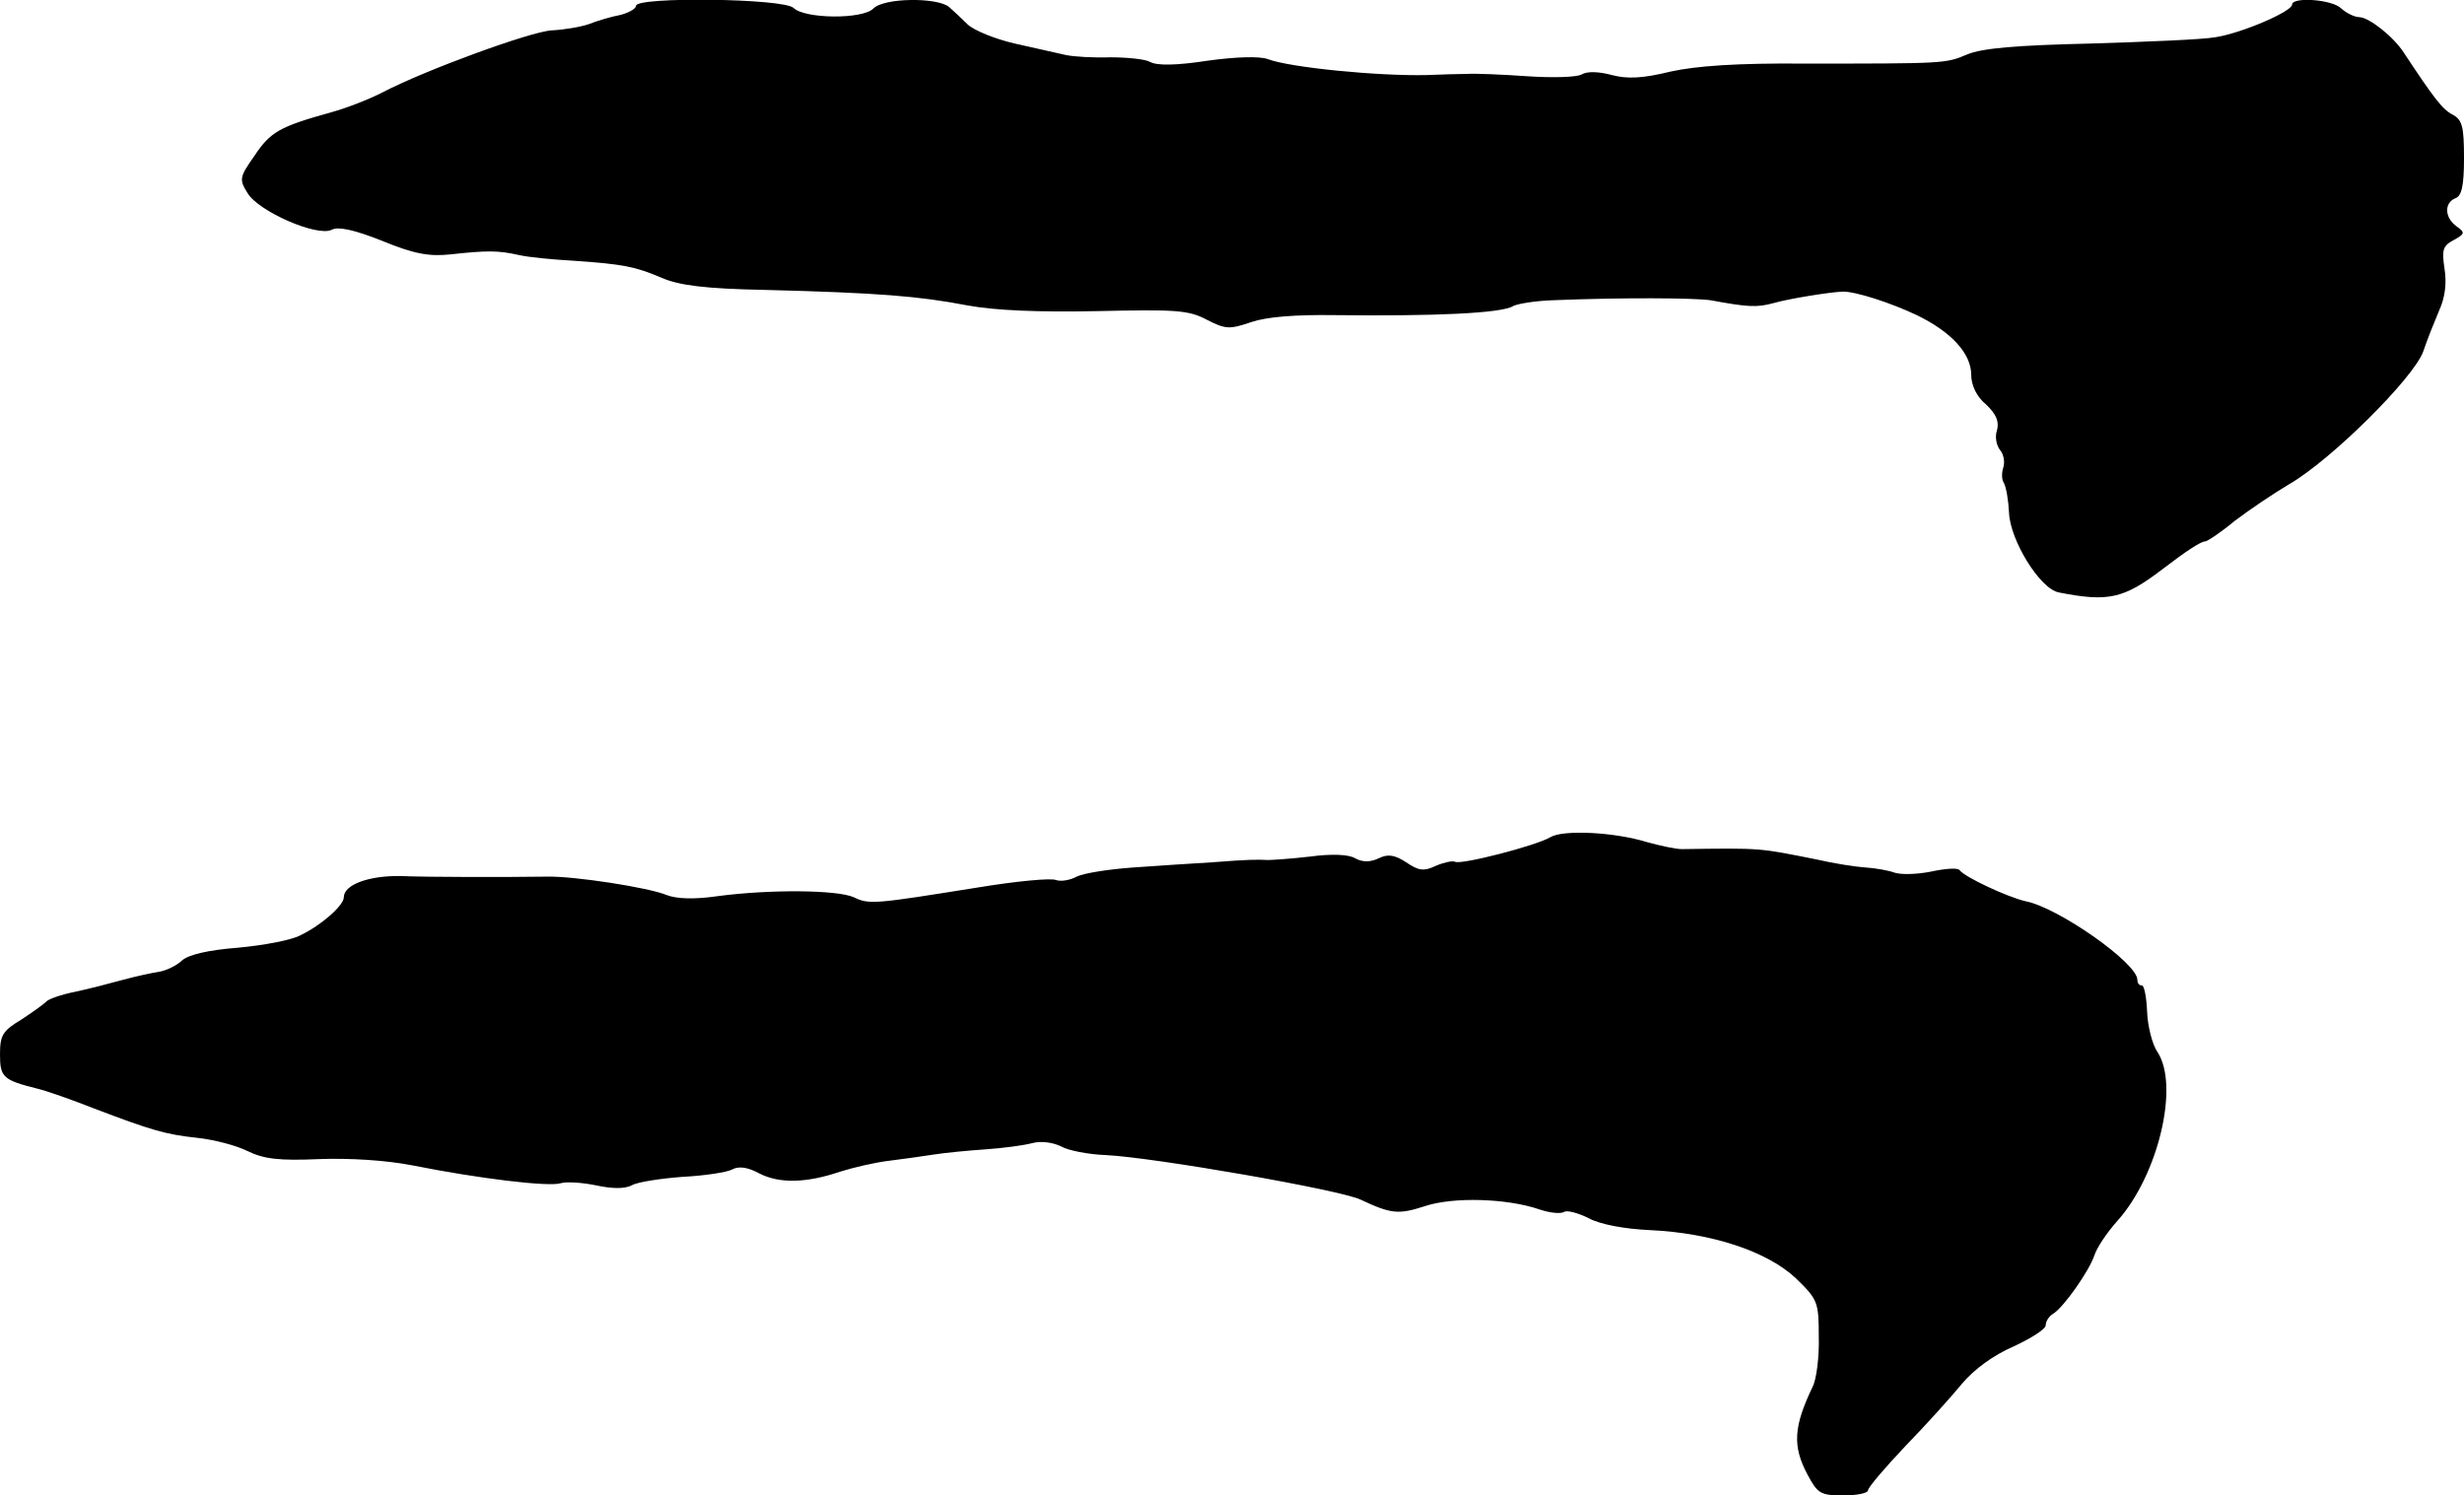<?xml version="1.0" standalone="no"?>
<!DOCTYPE svg PUBLIC "-//W3C//DTD SVG 20010904//EN"
 "http://www.w3.org/TR/2001/REC-SVG-20010904/DTD/svg10.dtd">
<svg version="1.0" xmlns="http://www.w3.org/2000/svg"
 width="430pt" height="261pt" viewBox="0 0 430 261"
 preserveAspectRatio="xMidYMid meet">
<g transform="translate(0,261) scale(0.1,-0.1)"
fill="#000000" stroke="none">
<path d="M1110 2600 c0 -5 -12 -12 -27 -16 -16 -3 -40 -10 -55 -16 -14 -5 -44
-10 -65 -11 -37 -2 -220 -69 -295 -108 -21 -11 -61 -27 -90 -35 -90 -25 -106
-34 -134 -76 -26 -37 -27 -41 -12 -65 19 -32 122 -77 147 -64 11 6 39 0 87
-19 56 -23 82 -28 120 -24 64 7 83 7 119 -1 17 -4 59 -8 95 -10 87 -6 108 -10
155 -30 30 -13 75 -19 180 -21 198 -5 270 -11 353 -27 49 -9 124 -12 227 -10
136 3 159 2 191 -15 33 -17 40 -17 78 -4 27 9 76 13 146 12 172 -2 291 3 311
16 8 4 39 9 69 10 124 5 247 4 275 0 65 -12 81 -13 110 -5 28 8 98 19 120 20
22 1 86 -20 130 -41 60 -29 95 -67 95 -104 0 -18 9 -38 26 -52 18 -17 23 -30
19 -45 -4 -11 -1 -26 5 -34 7 -8 9 -22 6 -31 -3 -9 -3 -21 1 -27 4 -7 8 -30 9
-52 2 -48 54 -133 87 -139 86 -17 113 -11 180 40 43 33 68 49 75 49 4 0 28 16
52 36 25 19 68 48 95 64 73 42 218 186 234 232 7 21 20 53 28 72 10 22 13 47
9 72 -5 33 -3 40 16 50 20 11 20 13 5 24 -21 15 -22 41 -2 49 11 4 15 22 15
70 0 55 -3 67 -20 76 -18 9 -34 31 -85 108 -18 28 -60 61 -77 62 -9 0 -23 7
-32 15 -15 16 -86 21 -86 7 0 -12 -88 -50 -134 -57 -22 -4 -120 -8 -218 -11
-128 -3 -189 -8 -215 -19 -38 -16 -38 -16 -285 -16 -116 1 -188 -4 -233 -14
-49 -12 -75 -13 -102 -6 -22 6 -43 7 -53 1 -9 -5 -52 -6 -96 -3 -43 3 -90 5
-104 4 -14 0 -45 -1 -70 -2 -84 -2 -239 13 -278 28 -14 5 -55 4 -105 -3 -52
-8 -88 -9 -100 -2 -9 5 -41 8 -70 8 -28 -1 -63 1 -77 4 -14 3 -54 12 -89 20
-35 8 -71 23 -82 33 -10 10 -25 24 -33 31 -21 17 -114 16 -132 -3 -19 -19
-119 -18 -139 1 -16 17 -275 20 -275 4z"/>
<path d="M2706 1149 c-25 -15 -157 -49 -167 -43 -4 2 -19 -1 -33 -7 -21 -10
-30 -9 -52 6 -20 13 -32 15 -48 7 -15 -7 -28 -7 -41 0 -11 7 -42 8 -79 3 -34
-4 -67 -6 -73 -6 -20 1 -33 1 -98 -4 -33 -2 -95 -6 -137 -9 -43 -3 -87 -10
-99 -16 -11 -6 -27 -9 -36 -6 -8 4 -70 -2 -137 -13 -181 -29 -189 -30 -216
-17 -29 13 -146 14 -237 2 -41 -6 -72 -5 -90 2 -31 13 -161 33 -208 32 -74 -1
-205 -1 -256 1 -55 1 -99 -15 -99 -37 0 -14 -38 -48 -75 -66 -16 -9 -66 -18
-109 -22 -52 -4 -86 -12 -98 -22 -9 -9 -28 -18 -40 -20 -13 -2 -41 -8 -63 -14
-22 -6 -60 -16 -84 -21 -25 -5 -47 -13 -50 -17 -4 -4 -23 -18 -43 -31 -33 -20
-38 -27 -38 -61 0 -40 5 -45 65 -60 17 -4 62 -20 100 -35 100 -38 124 -45 180
-51 28 -3 67 -13 87 -23 29 -14 55 -17 125 -14 53 2 117 -2 163 -11 115 -23
239 -38 259 -31 10 3 38 1 62 -4 28 -6 49 -6 61 0 10 6 50 12 89 15 39 2 78 8
87 13 11 6 27 4 47 -7 35 -18 82 -17 141 3 22 7 60 16 85 19 24 3 60 8 79 11
19 3 60 7 90 9 30 2 67 7 82 11 15 4 36 1 50 -6 12 -7 48 -14 78 -15 83 -4
411 -61 445 -78 53 -25 66 -26 112 -11 48 16 142 14 200 -6 18 -6 37 -8 43 -4
5 3 24 -2 42 -11 20 -11 63 -19 108 -21 107 -5 204 -37 254 -84 38 -37 40 -41
40 -102 1 -35 -4 -75 -11 -88 -33 -69 -35 -103 -9 -152 18 -34 23 -37 63 -37
24 0 43 4 43 9 0 5 30 40 66 78 36 37 80 86 98 108 21 25 55 50 90 65 30 14
56 30 56 37 0 7 6 16 13 20 19 12 63 75 72 102 4 13 22 40 40 60 71 79 109
236 70 295 -9 13 -17 45 -18 70 -1 25 -5 46 -9 46 -5 0 -8 4 -8 10 0 29 -138
126 -195 137 -31 7 -106 42 -115 54 -3 5 -25 3 -49 -2 -24 -5 -53 -6 -65 -2
-11 4 -34 8 -51 9 -16 1 -55 7 -85 14 -101 20 -93 20 -235 18 -11 0 -38 6 -60
12 -58 18 -147 22 -169 9z"/>
</g>
</svg>
